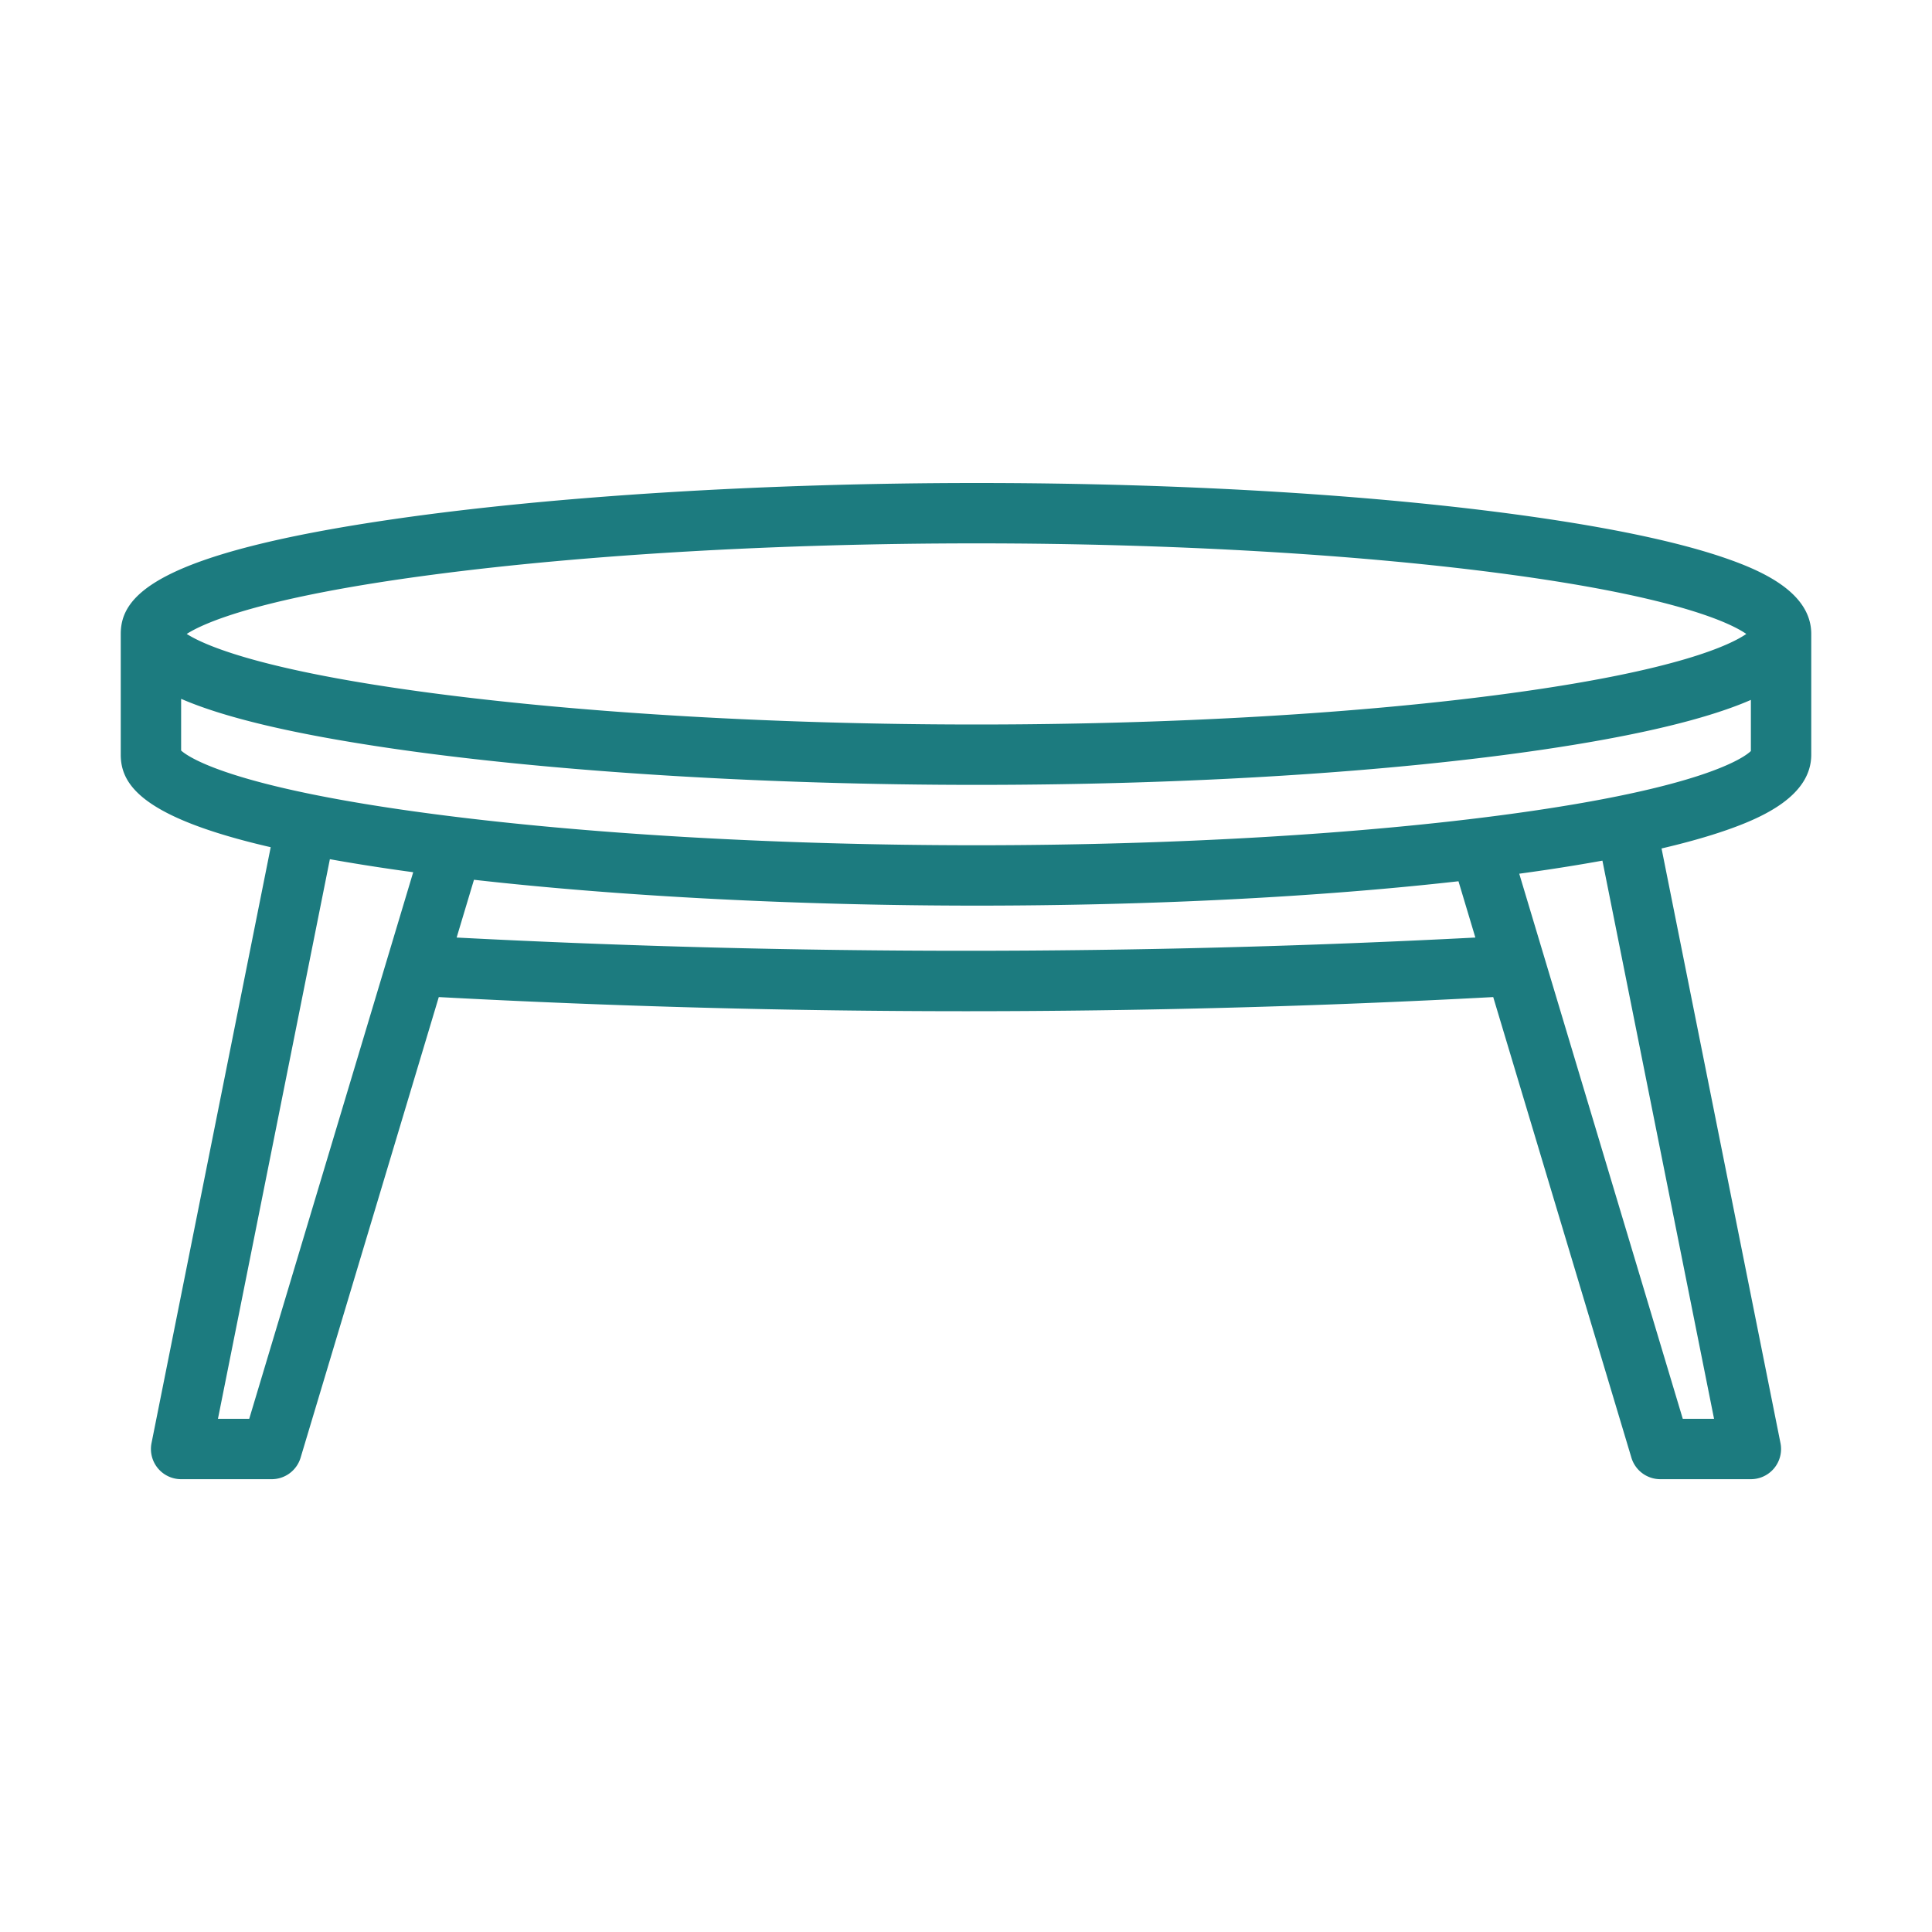 <svg xmlns="http://www.w3.org/2000/svg" version="1.1" xmlns:xlink="http://www.w3.org/1999/xlink" width="24" height="24" x="0" y="0" viewBox="0 0 512 512" style="enable-background:new 0 0 512 512" xml:space="preserve" class=""><g><path d="M457.472 147.988c-11.399-3.964-27.484-7.506-47.807-10.529-41.016-6.1-94.587-9.459-150.846-9.459-55.773 0-111.766 3.446-153.624 9.454C40.696 146.71 32 158.09 32 168v32c0 7.846 5.458 16.612 39.738 24.518L40.155 382.431A8 8 0 0 0 48 392h24a8 8 0 0 0 7.663-5.701l36.62-122.065c46.37 2.49 93.042 3.747 139.717 3.747s93.348-1.257 139.718-3.747l36.62 122.065a8 8 0 0 0 7.662 5.7h24a7.998 7.998 0 0 0 7.845-9.568l-31.516-157.58c6.544-1.53 12.275-3.146 17.143-4.839C467.143 216.65 480 210.917 480 200v-32c0-10.917-12.857-16.65-22.528-20.012zm-342.739 4.305C155.418 146.945 206.59 144 258.82 144c51.937 0 102.185 2.944 141.489 8.29 44.487 6.05 58.435 12.906 62.476 15.71-4.04 2.804-17.99 9.66-62.476 15.71-39.304 5.346-89.552 8.29-141.49 8.29-52.23 0-103.4-2.945-144.085-8.293-45.735-6.012-60.695-12.789-65.25-15.707 4.555-2.918 19.515-9.695 65.25-15.707zM66.048 376h-8.29L87.42 227.697c5.398.969 11.301 1.92 17.776 2.85 1.419.203 2.857.403 4.308.601L66.048 376zm54.967-127.542 4.592-15.308c38.785 4.389 86.077 6.85 133.212 6.85 46.2 0 90.582-2.267 127.692-6.456l4.474 14.914a2599.231 2599.231 0 0 1-269.97 0zM454.242 376h-8.29l-43.337-144.457c2.387-.326 4.74-.66 7.05-1.002 5.289-.787 10.284-1.61 14.992-2.465L454.242 376zm-53.934-160.29c-39.304 5.346-89.552 8.29-141.49 8.29-52.23 0-103.4-2.945-144.085-8.293-53.18-6.99-64.75-15.015-66.733-16.806v-13.699c10.743 4.658 28.408 9.212 57.195 13.344 41.858 6.008 97.851 9.454 153.624 9.454 56.26 0 109.83-3.36 150.845-9.46 20.324-3.022 36.41-6.564 47.808-10.528 2.082-.724 4.311-1.558 6.528-2.53v13.549c-1.77 1.707-12.558 9.725-63.693 16.68z" fill="#1c7b7f" opacity="1" data-original="#000000" class=""></path></g></svg>